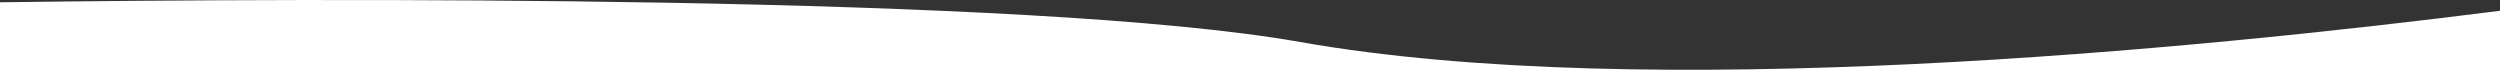 <?xml version="1.0" encoding="utf-8"?>
<!-- Generator: Adobe Illustrator 16.0.0, SVG Export Plug-In . SVG Version: 6.00 Build 0)  -->
<!DOCTYPE svg PUBLIC "-//W3C//DTD SVG 1.1//EN" "http://www.w3.org/Graphics/SVG/1.1/DTD/svg11.dtd">
<svg version="1.1" id="Ebene_1" xmlns="http://www.w3.org/2000/svg" xmlns:xlink="http://www.w3.org/1999/xlink" x="0px" y="0px"
	 width="1600px" height="45px" viewBox="0 0 1600 45" enable-background="new 0 0 1600 45" xml:space="preserve">
<rect x="0" y="0" width="1600" height="45" fill="#333333" stroke="none"/>
<g>
	<path fill="#FFFFFF" d="M831.98,26.863C659.977-3.517,202.904-1.236,0,1.459V45h1600V6.89
		C1401.653,32.161,1053.157,65.929,831.98,26.863z"/>
</g>
</svg>
